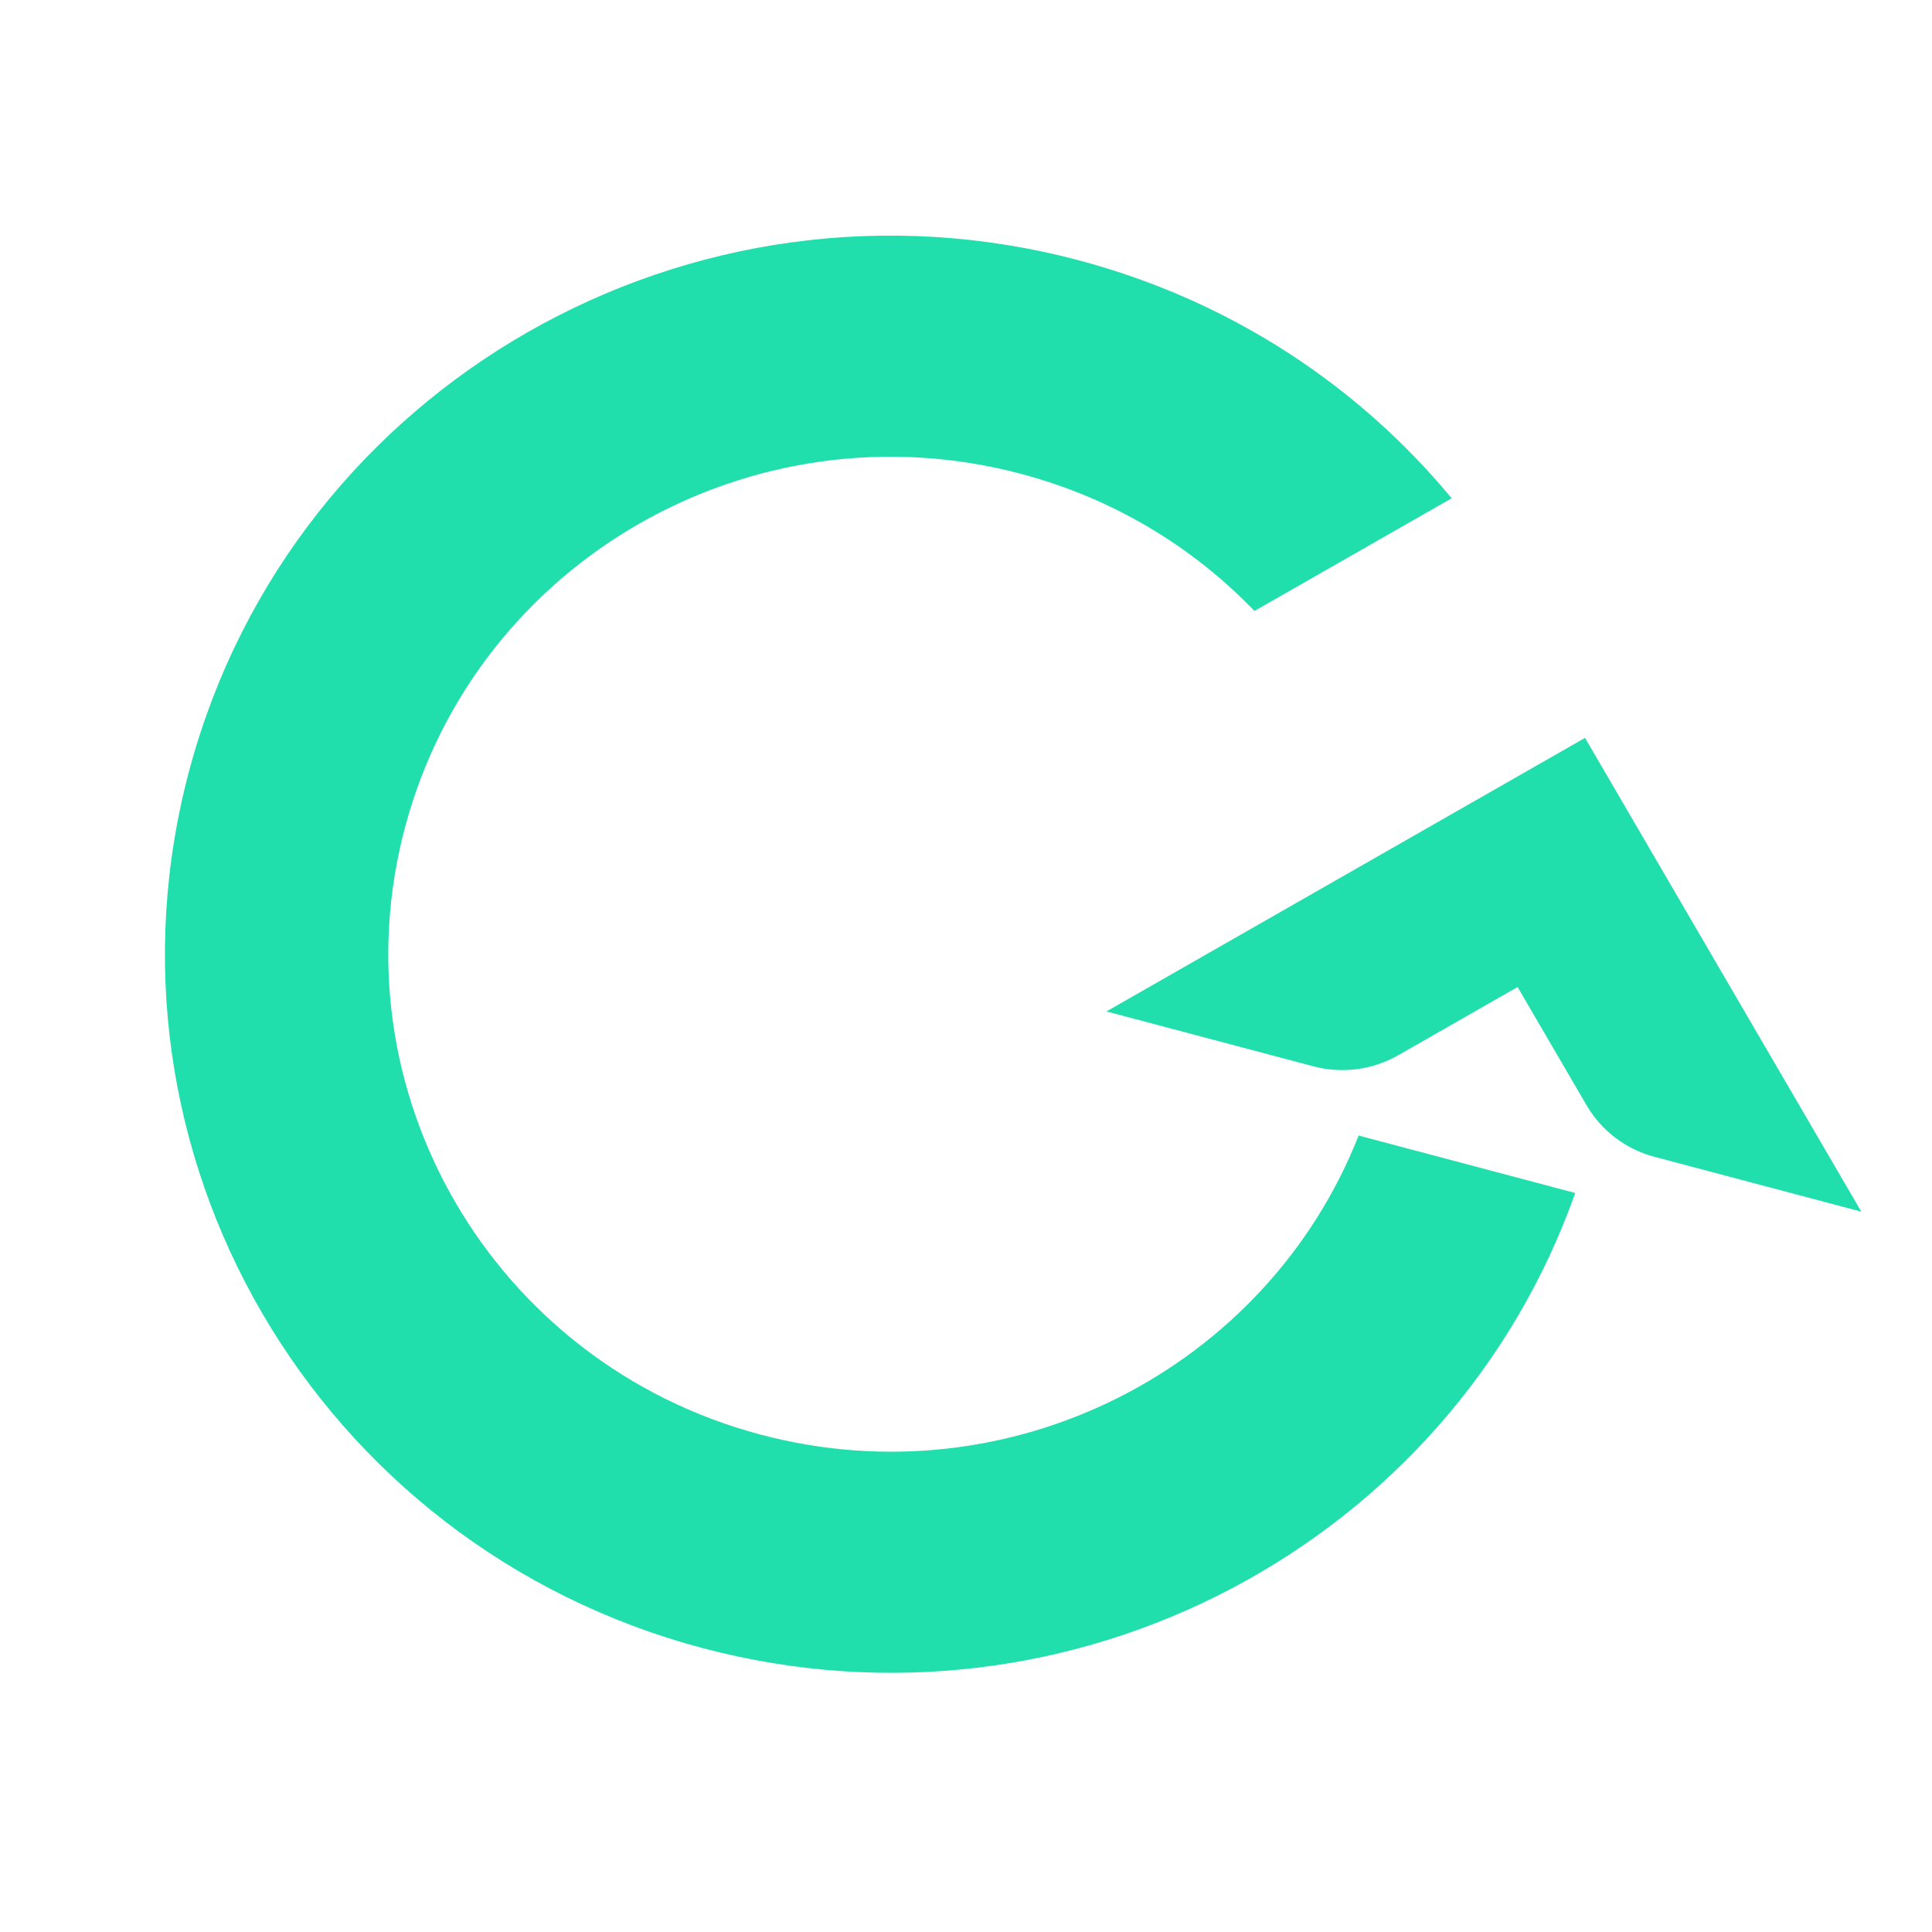 <svg width="512" height="512" viewBox="0 0 512 512" fill="none" xmlns="http://www.w3.org/2000/svg">
<path d="M107.464 218.763C126.495 148.447 199.499 106.718 270.524 125.56C295.051 132.066 316.135 144.945 332.444 161.915L384.701 132.045C360.094 102.326 326.193 79.679 285.839 68.974C183.248 41.759 77.797 102.033 50.308 203.601C22.819 305.169 83.701 409.567 186.292 436.782C284.075 462.722 384.456 409.18 417.453 316.158L360.053 300.931C335.716 362.704 267.802 397.756 201.607 380.196C130.582 361.355 88.433 289.079 107.464 218.763Z" fill="#20DFAC"/>
<path d="M420.046 195.548L493.268 321.108L438.423 306.559C430.844 304.548 424.382 299.639 420.459 292.911L402.179 261.565L370.517 279.663C363.722 283.547 355.646 284.6 348.066 282.589L293.222 268.04L420.046 195.548Z" fill="#20DFAC"/>
</svg>
